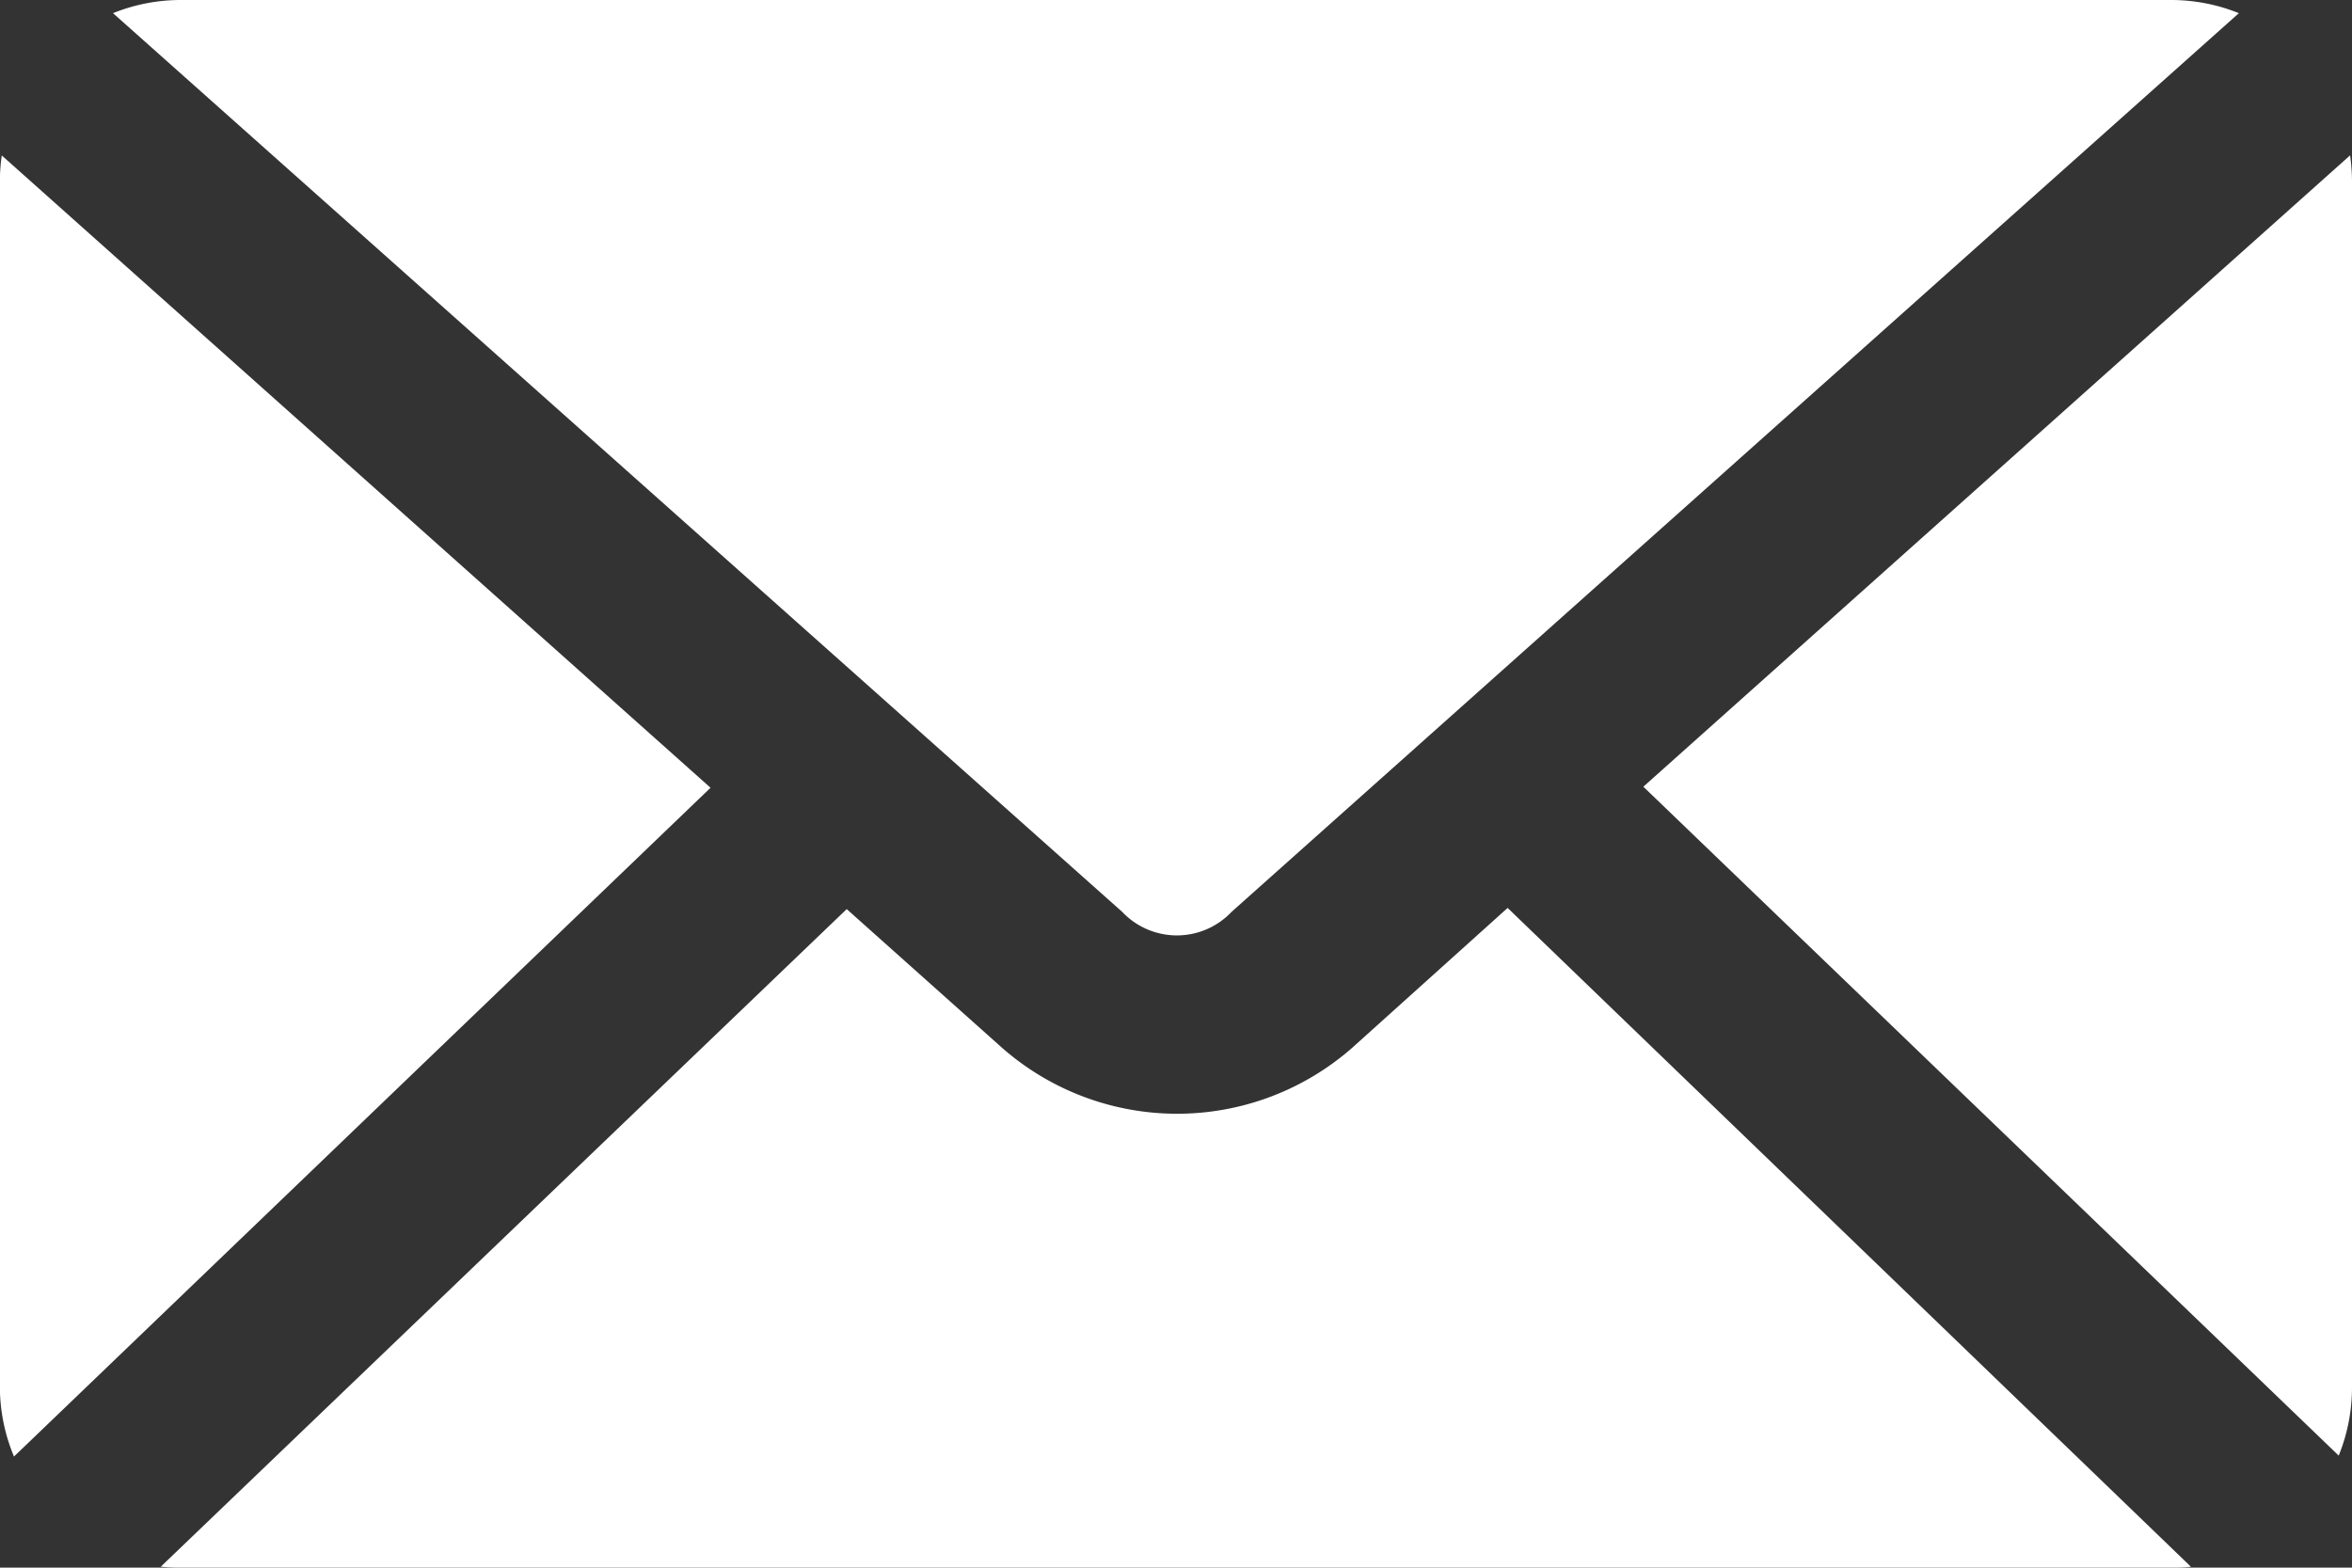 <svg xmlns="http://www.w3.org/2000/svg" width="20" height="13.333" viewBox="0 0 20 13.333"><rect x="0" y="0" width="20" height="13.333" fill="#333333" stroke="none"/><g transform="translate(-11 -24)"><path d="M12.538,24a1.539,1.539,0,0,0-.577.112l8.582,7.644a.64.64,0,0,0,.929,0l8.566-7.644A1.54,1.54,0,0,0,29.462,24Zm-1.523,1.322a1.586,1.586,0,0,0-.016.216V35.795a1.541,1.541,0,0,0,.12.593L17.042,30.7l-6.026-5.377Zm19.968,0-6.009,5.369,5.913,5.689A1.542,1.542,0,0,0,31,35.795V25.538a1.629,1.629,0,0,0-.016-.216Zm-7.163,6.4L22.5,32.91a2.256,2.256,0,0,1-2.981,0L18.2,31.732l-5.833,5.593a1.607,1.607,0,0,0,.176.008H29.462c.056,0,.114,0,.168-.008Z" transform="translate(0 0)" fill="#fff"/></g></svg>